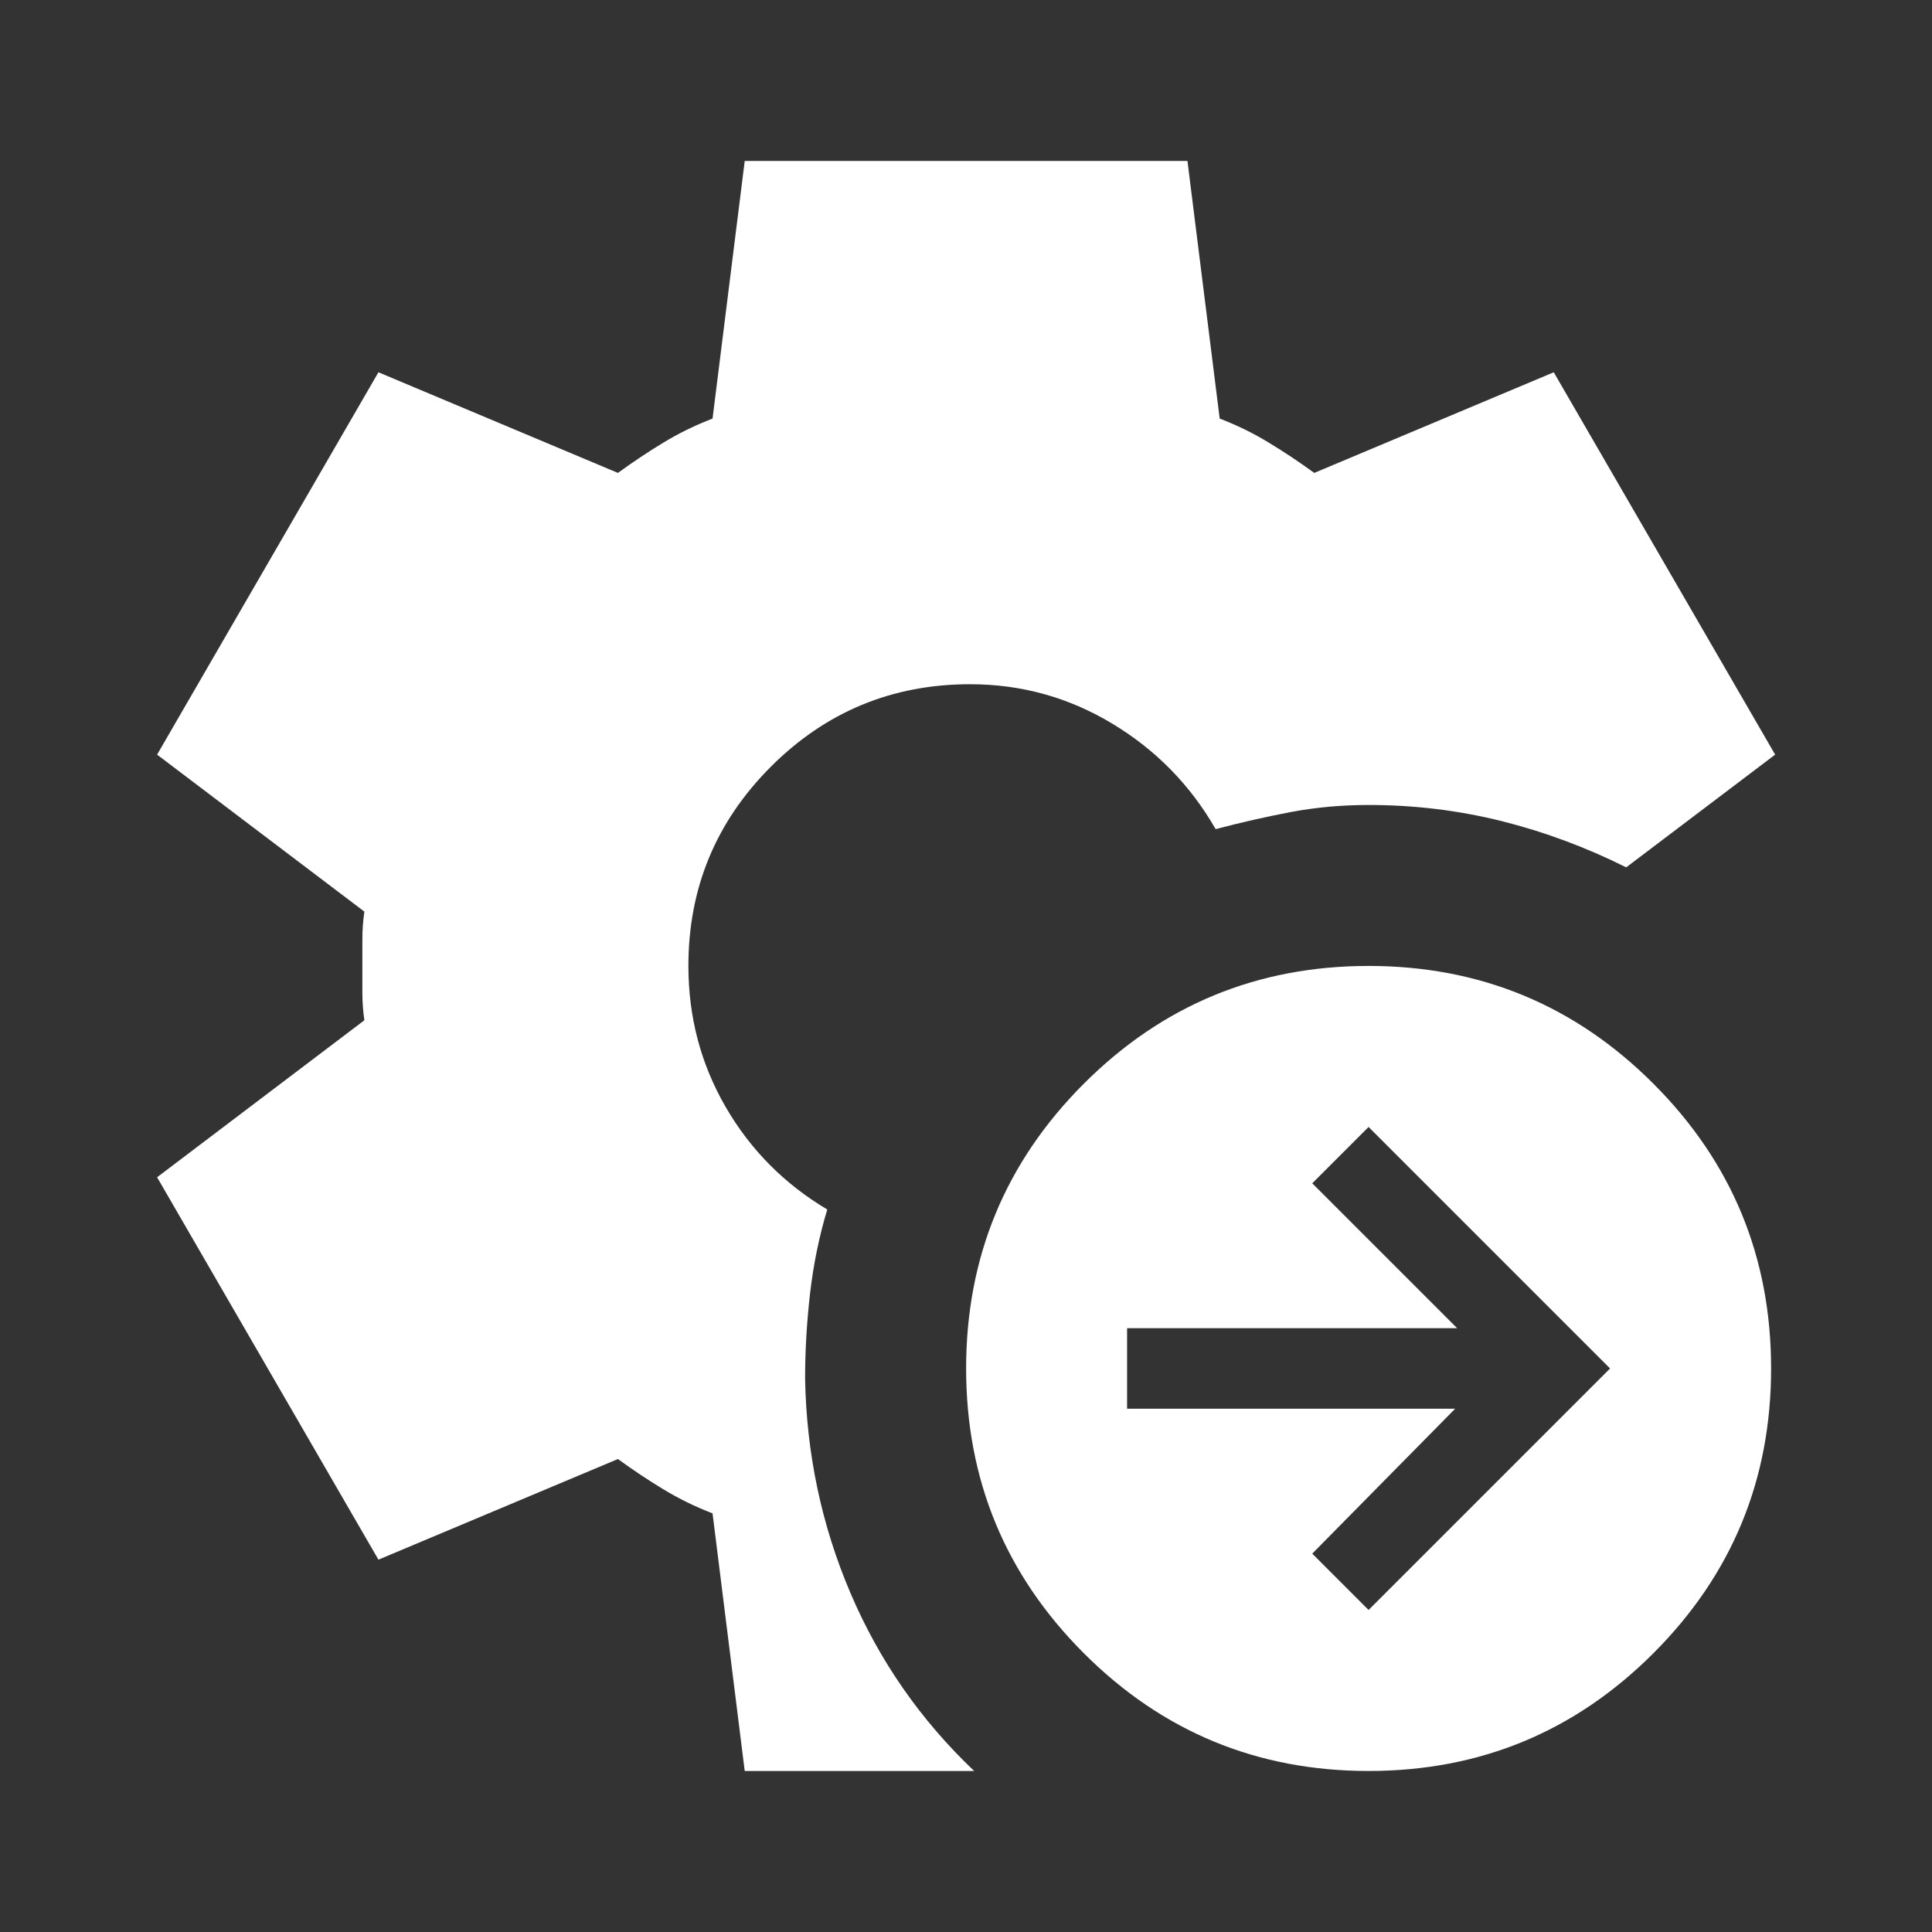 <svg width="32" height="32" viewBox="0 0 32 32" fill="none" xmlns="http://www.w3.org/2000/svg">
<rect x="0" y="0" width="32" height="32" fill="#333333" stroke="none"/>
<mask id="mask0_12972_920" style="mask-type:alpha" maskUnits="userSpaceOnUse" x="0" y="0" width="32" height="32">
<rect width="32" height="32" fill="#D9D9D9"/>
</mask>
<g mask="url(#mask0_12972_920)">
<path d="M22.668 26.666L26.668 22.666L22.668 18.666L21.735 19.599L24.135 21.999H18.668V23.333H24.102L21.735 25.733L22.668 26.666ZM22.668 29.333C20.824 29.333 19.252 28.683 17.952 27.383C16.652 26.083 16.002 24.511 16.002 22.666C16.002 20.822 16.652 19.249 17.952 17.949C19.252 16.649 20.824 15.999 22.668 15.999C24.513 15.999 26.085 16.649 27.385 17.949C28.685 19.249 29.335 20.822 29.335 22.666C29.335 24.511 28.685 26.083 27.385 27.383C26.085 28.683 24.513 29.333 22.668 29.333ZM12.335 29.333L11.802 25.066C11.513 24.955 11.241 24.822 10.985 24.666C10.729 24.511 10.479 24.344 10.235 24.166L6.268 25.833L2.602 19.499L6.035 16.899C6.013 16.744 6.002 16.594 6.002 16.449V15.549C6.002 15.405 6.013 15.255 6.035 15.099L2.602 12.499L6.268 6.166L10.235 7.833C10.479 7.655 10.729 7.488 10.985 7.333C11.241 7.177 11.513 7.044 11.802 6.933L12.335 2.666H19.668L20.202 6.933C20.491 7.044 20.763 7.177 21.018 7.333C21.274 7.488 21.524 7.655 21.768 7.833L25.735 6.166L29.402 12.499L26.935 14.366C26.268 14.033 25.579 13.777 24.868 13.599C24.157 13.422 23.424 13.333 22.668 13.333C22.224 13.333 21.796 13.372 21.385 13.449C20.974 13.527 20.557 13.622 20.135 13.733C19.713 12.999 19.14 12.416 18.418 11.983C17.696 11.549 16.913 11.333 16.068 11.333C14.779 11.333 13.679 11.788 12.768 12.699C11.857 13.611 11.402 14.71 11.402 15.999C11.402 16.844 11.607 17.622 12.018 18.333C12.429 19.044 12.991 19.61 13.702 20.033C13.568 20.477 13.474 20.938 13.418 21.416C13.363 21.894 13.335 22.366 13.335 22.833C13.357 24.077 13.607 25.261 14.085 26.383C14.563 27.505 15.246 28.488 16.135 29.333H12.335Z" fill="white"/>
</g>
</svg>
